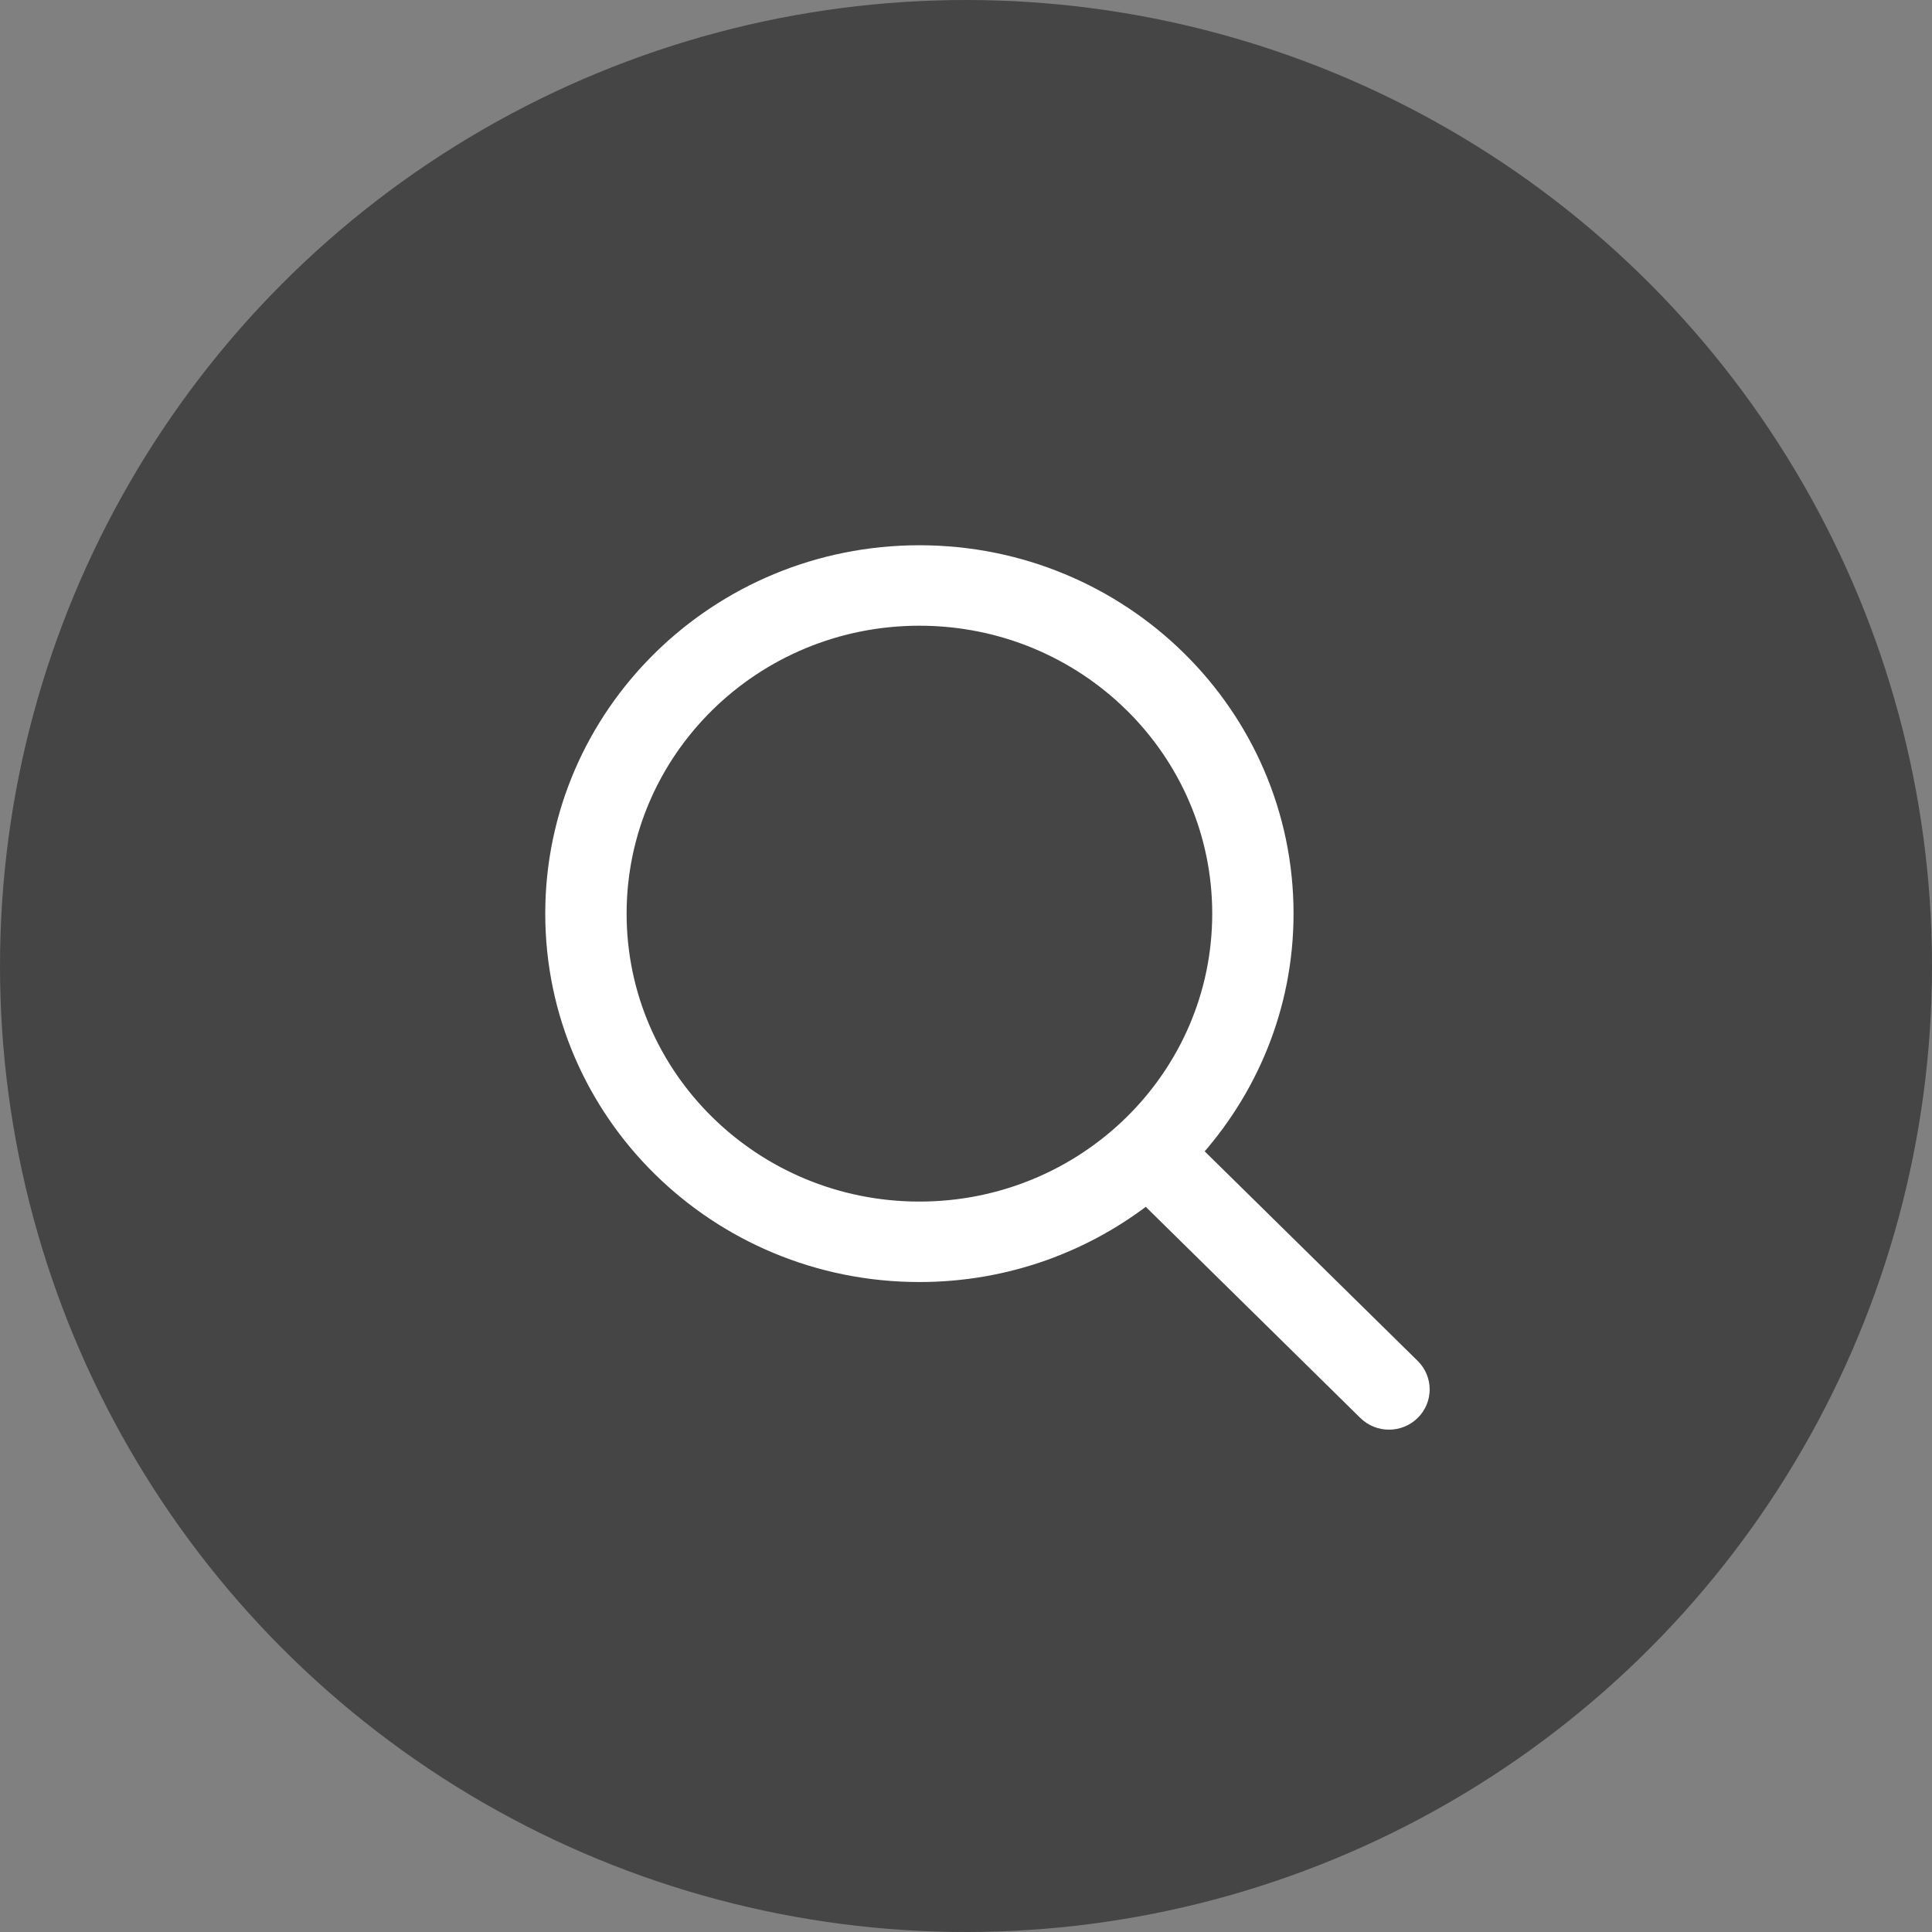 <svg width="45" height="45" viewBox="0 0 45 45" fill="none" xmlns="http://www.w3.org/2000/svg">
<rect x="0" y="0" width="45" height="45" fill="#808080" stroke="none"/>
<circle cx="22.5" cy="22.5" r="22.5" fill="#454545"/>
<path d="M32.81 31.912L27.646 26.831C28.998 25.362 29.829 23.419 29.829 21.281C29.829 16.707 26.062 13 21.415 13C16.767 13 13 16.707 13 21.281C13 25.854 16.767 29.561 21.415 29.561C23.423 29.561 25.264 28.867 26.711 27.712L31.895 32.813C32.148 33.062 32.557 33.062 32.81 32.813C33.063 32.565 33.063 32.161 32.81 31.912ZM21.415 28.287C17.482 28.287 14.295 25.15 14.295 21.281C14.295 17.411 17.482 14.274 21.415 14.274C25.347 14.274 28.535 17.411 28.535 21.281C28.535 25.15 25.347 28.287 21.415 28.287Z" fill="white" stroke="white" stroke-width="0.6"/>
</svg>
